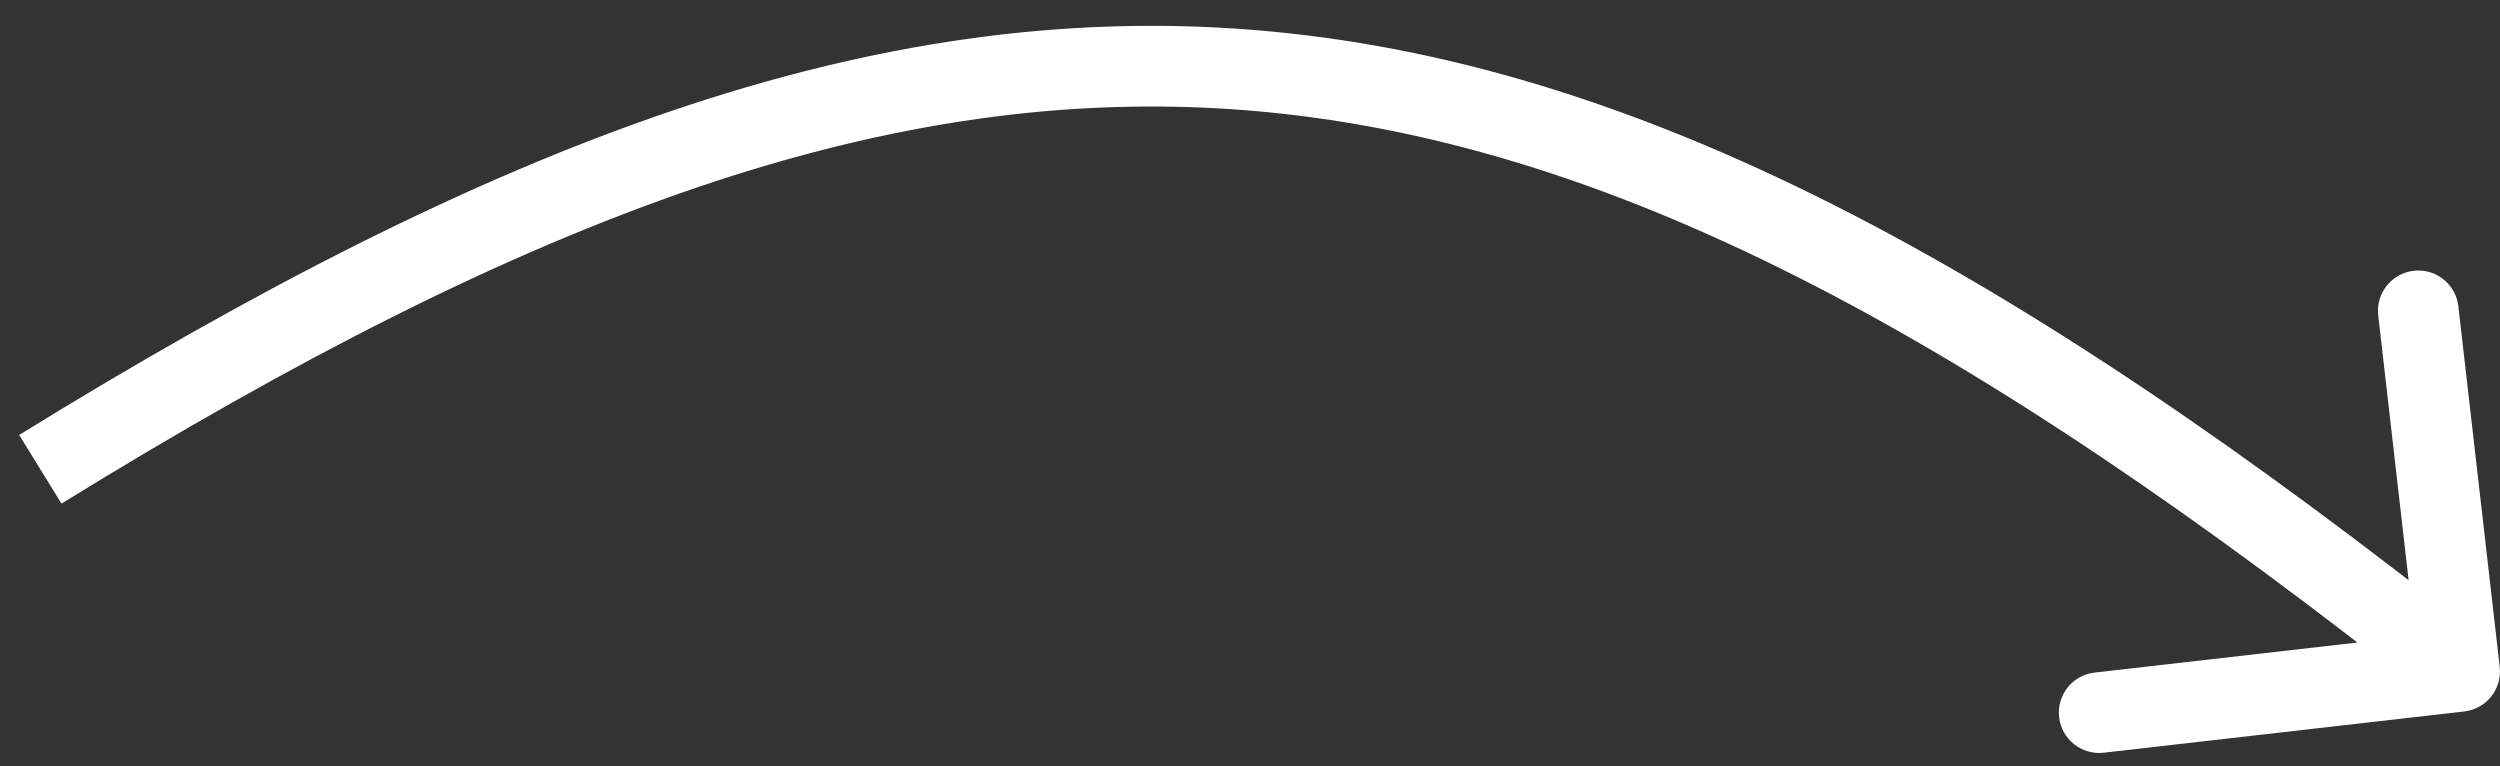 <svg width="62" height="19" viewBox="0 0 62 19" fill="none" xmlns="http://www.w3.org/2000/svg">
<rect x="0" y="0" width="62" height="19" fill="#333333" stroke="none"/>
<path d="M61.114 17.644C61.663 17.581 62.056 17.086 61.993 16.537L60.967 7.595C60.904 7.046 60.408 6.652 59.86 6.715C59.311 6.778 58.917 7.273 58.98 7.822L59.892 15.771L51.945 16.68C51.396 16.742 51.003 17.238 51.066 17.787C51.129 18.335 51.624 18.729 52.173 18.667L61.114 17.644ZM1.525 12.489C13.184 5.293 22.1 2.028 30.92 2.736C39.756 3.445 48.702 8.156 60.378 17.433L61.622 15.868C49.866 6.527 40.528 1.501 31.08 0.742C21.616 -0.018 12.248 3.52 0.475 10.787L1.525 12.489Z" fill="white"/>
</svg>
